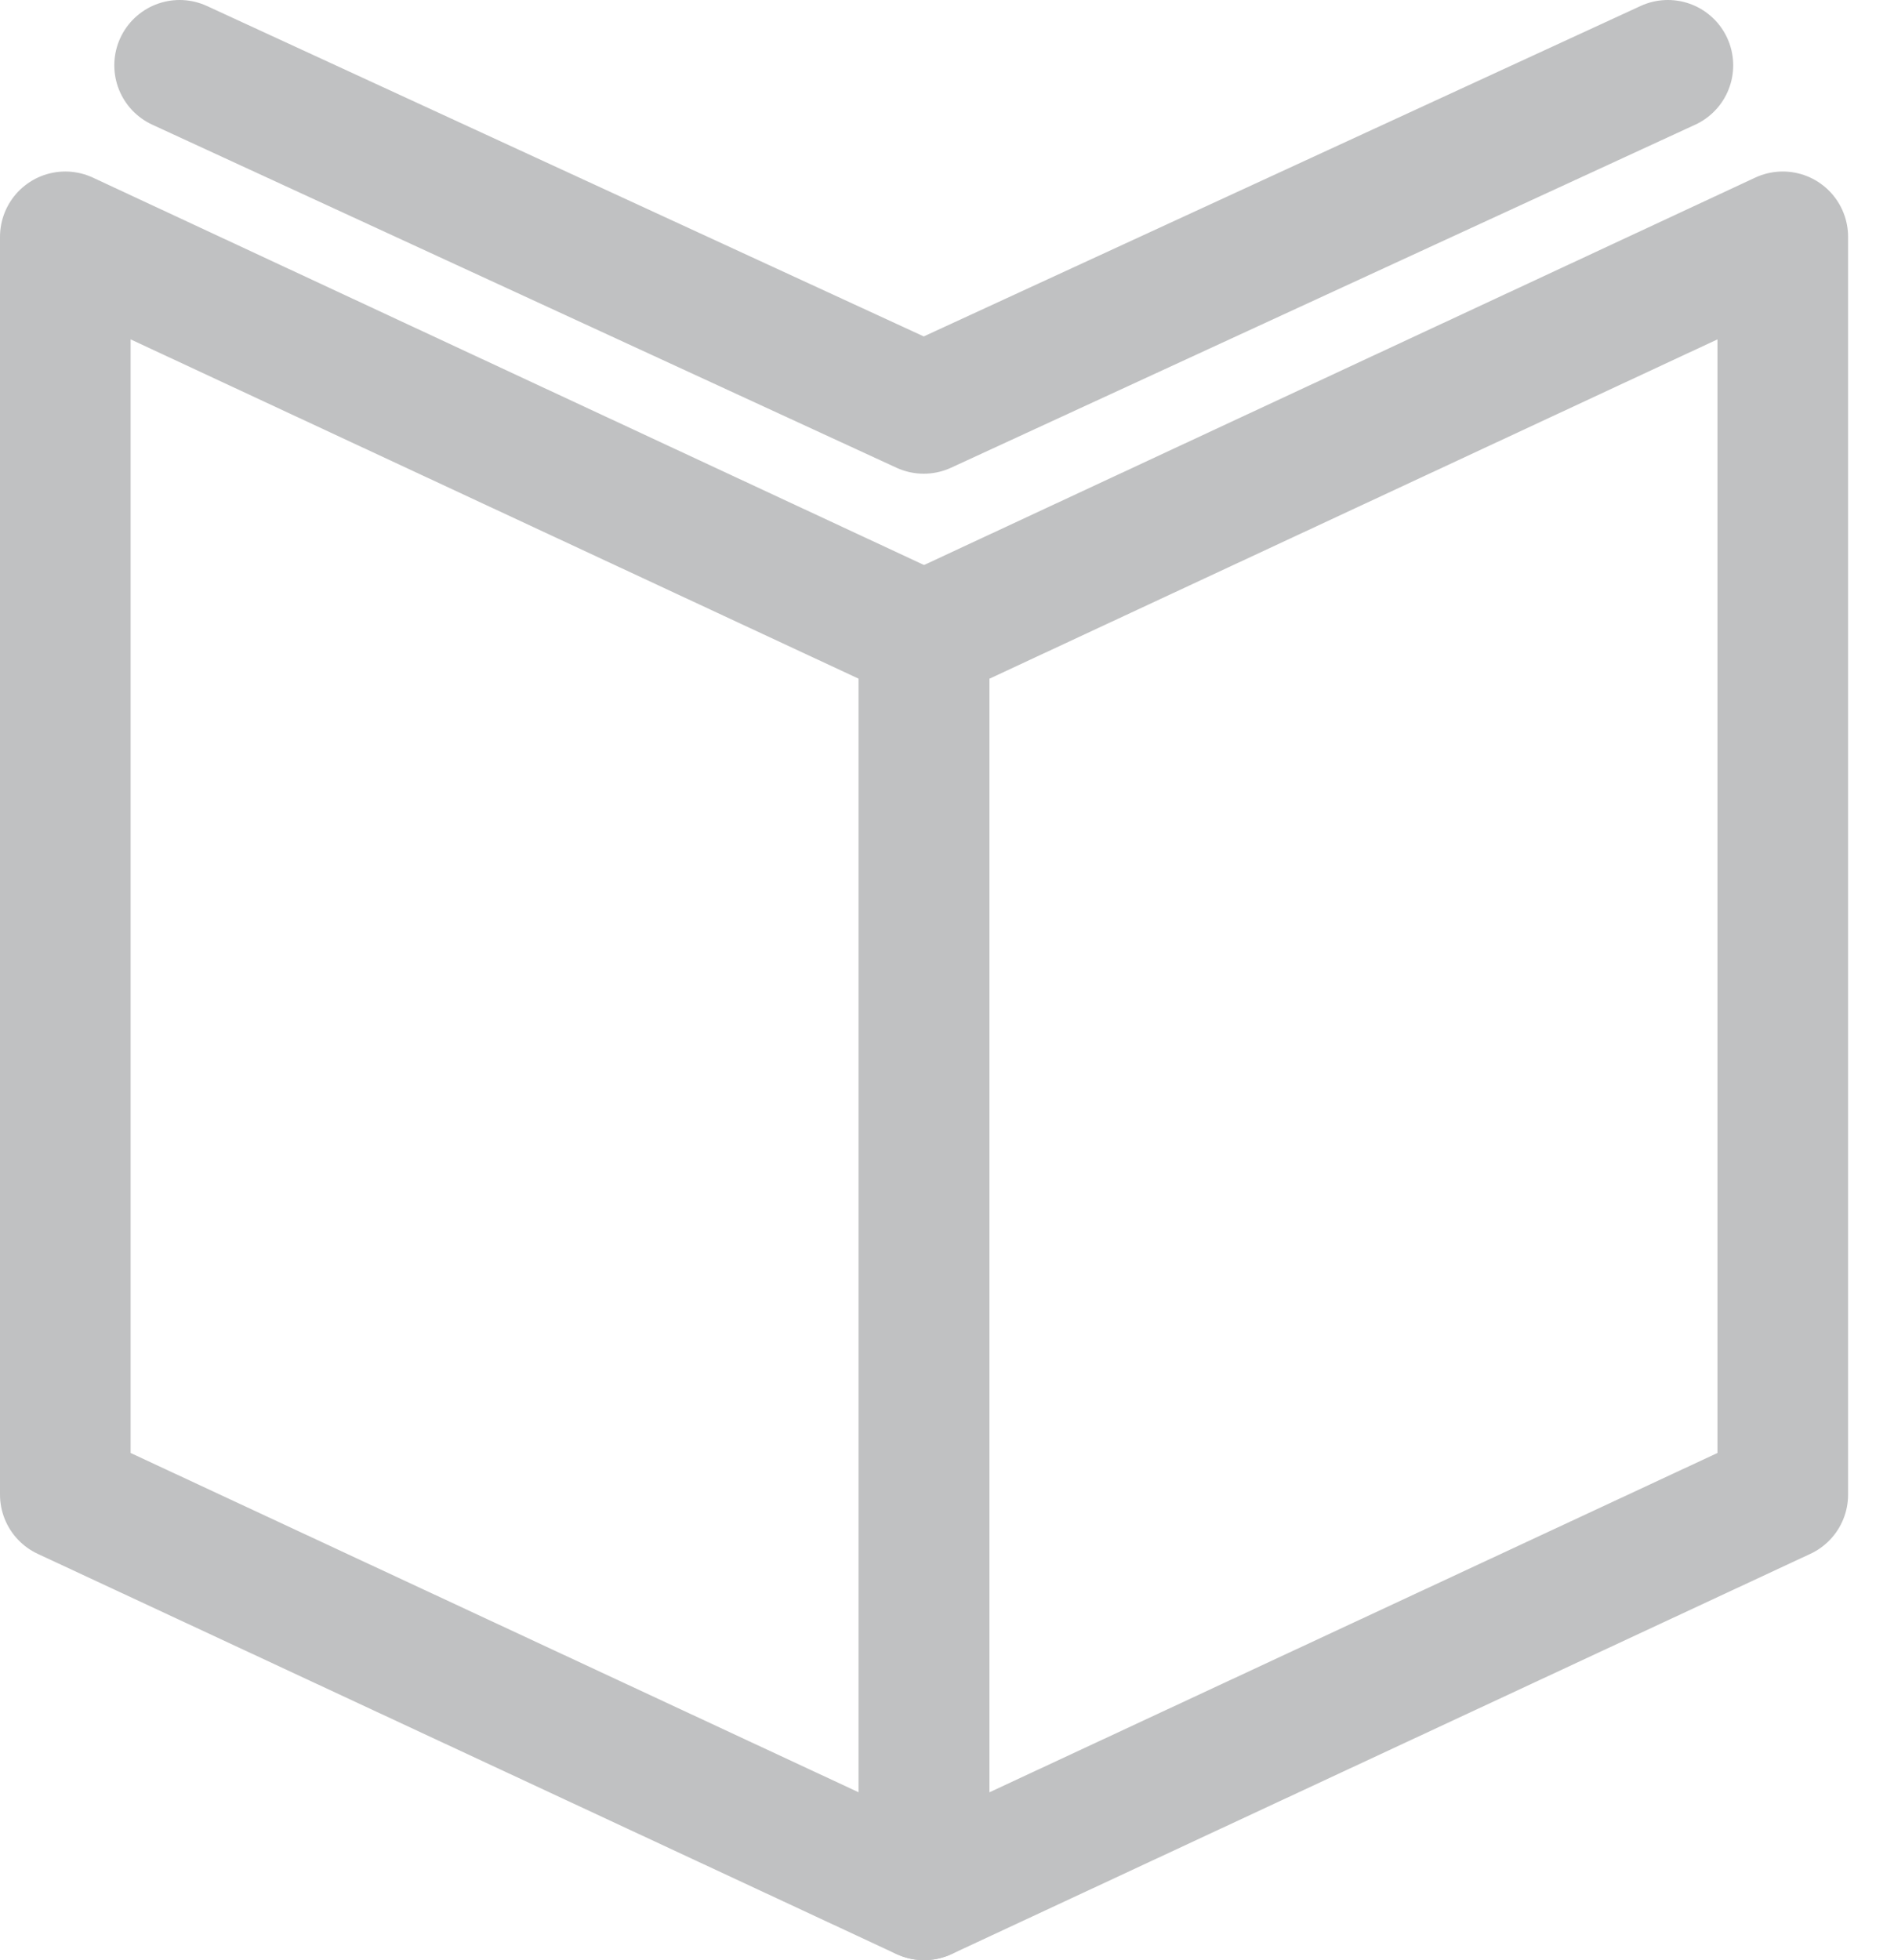 <svg width="29" height="30" viewBox="0 0 29 30" fill="none" xmlns="http://www.w3.org/2000/svg">
<path d="M14.147 9.75L1 3.625V22.875L14.147 29V9.75Z" stroke="#C0C1C2" stroke-width="2" stroke-linecap="round" stroke-linejoin="round"/>
<path d="M14.15 9.75L27.297 3.625V22.875L14.15 29V9.75Z" stroke="#C0C1C2" stroke-width="2" stroke-linecap="round" stroke-linejoin="round"/>
<path d="M2.75 1L14.144 6.25L25.538 1" stroke="#C0C1C2" stroke-width="2" stroke-linecap="round" stroke-linejoin="round"/>
</svg>
